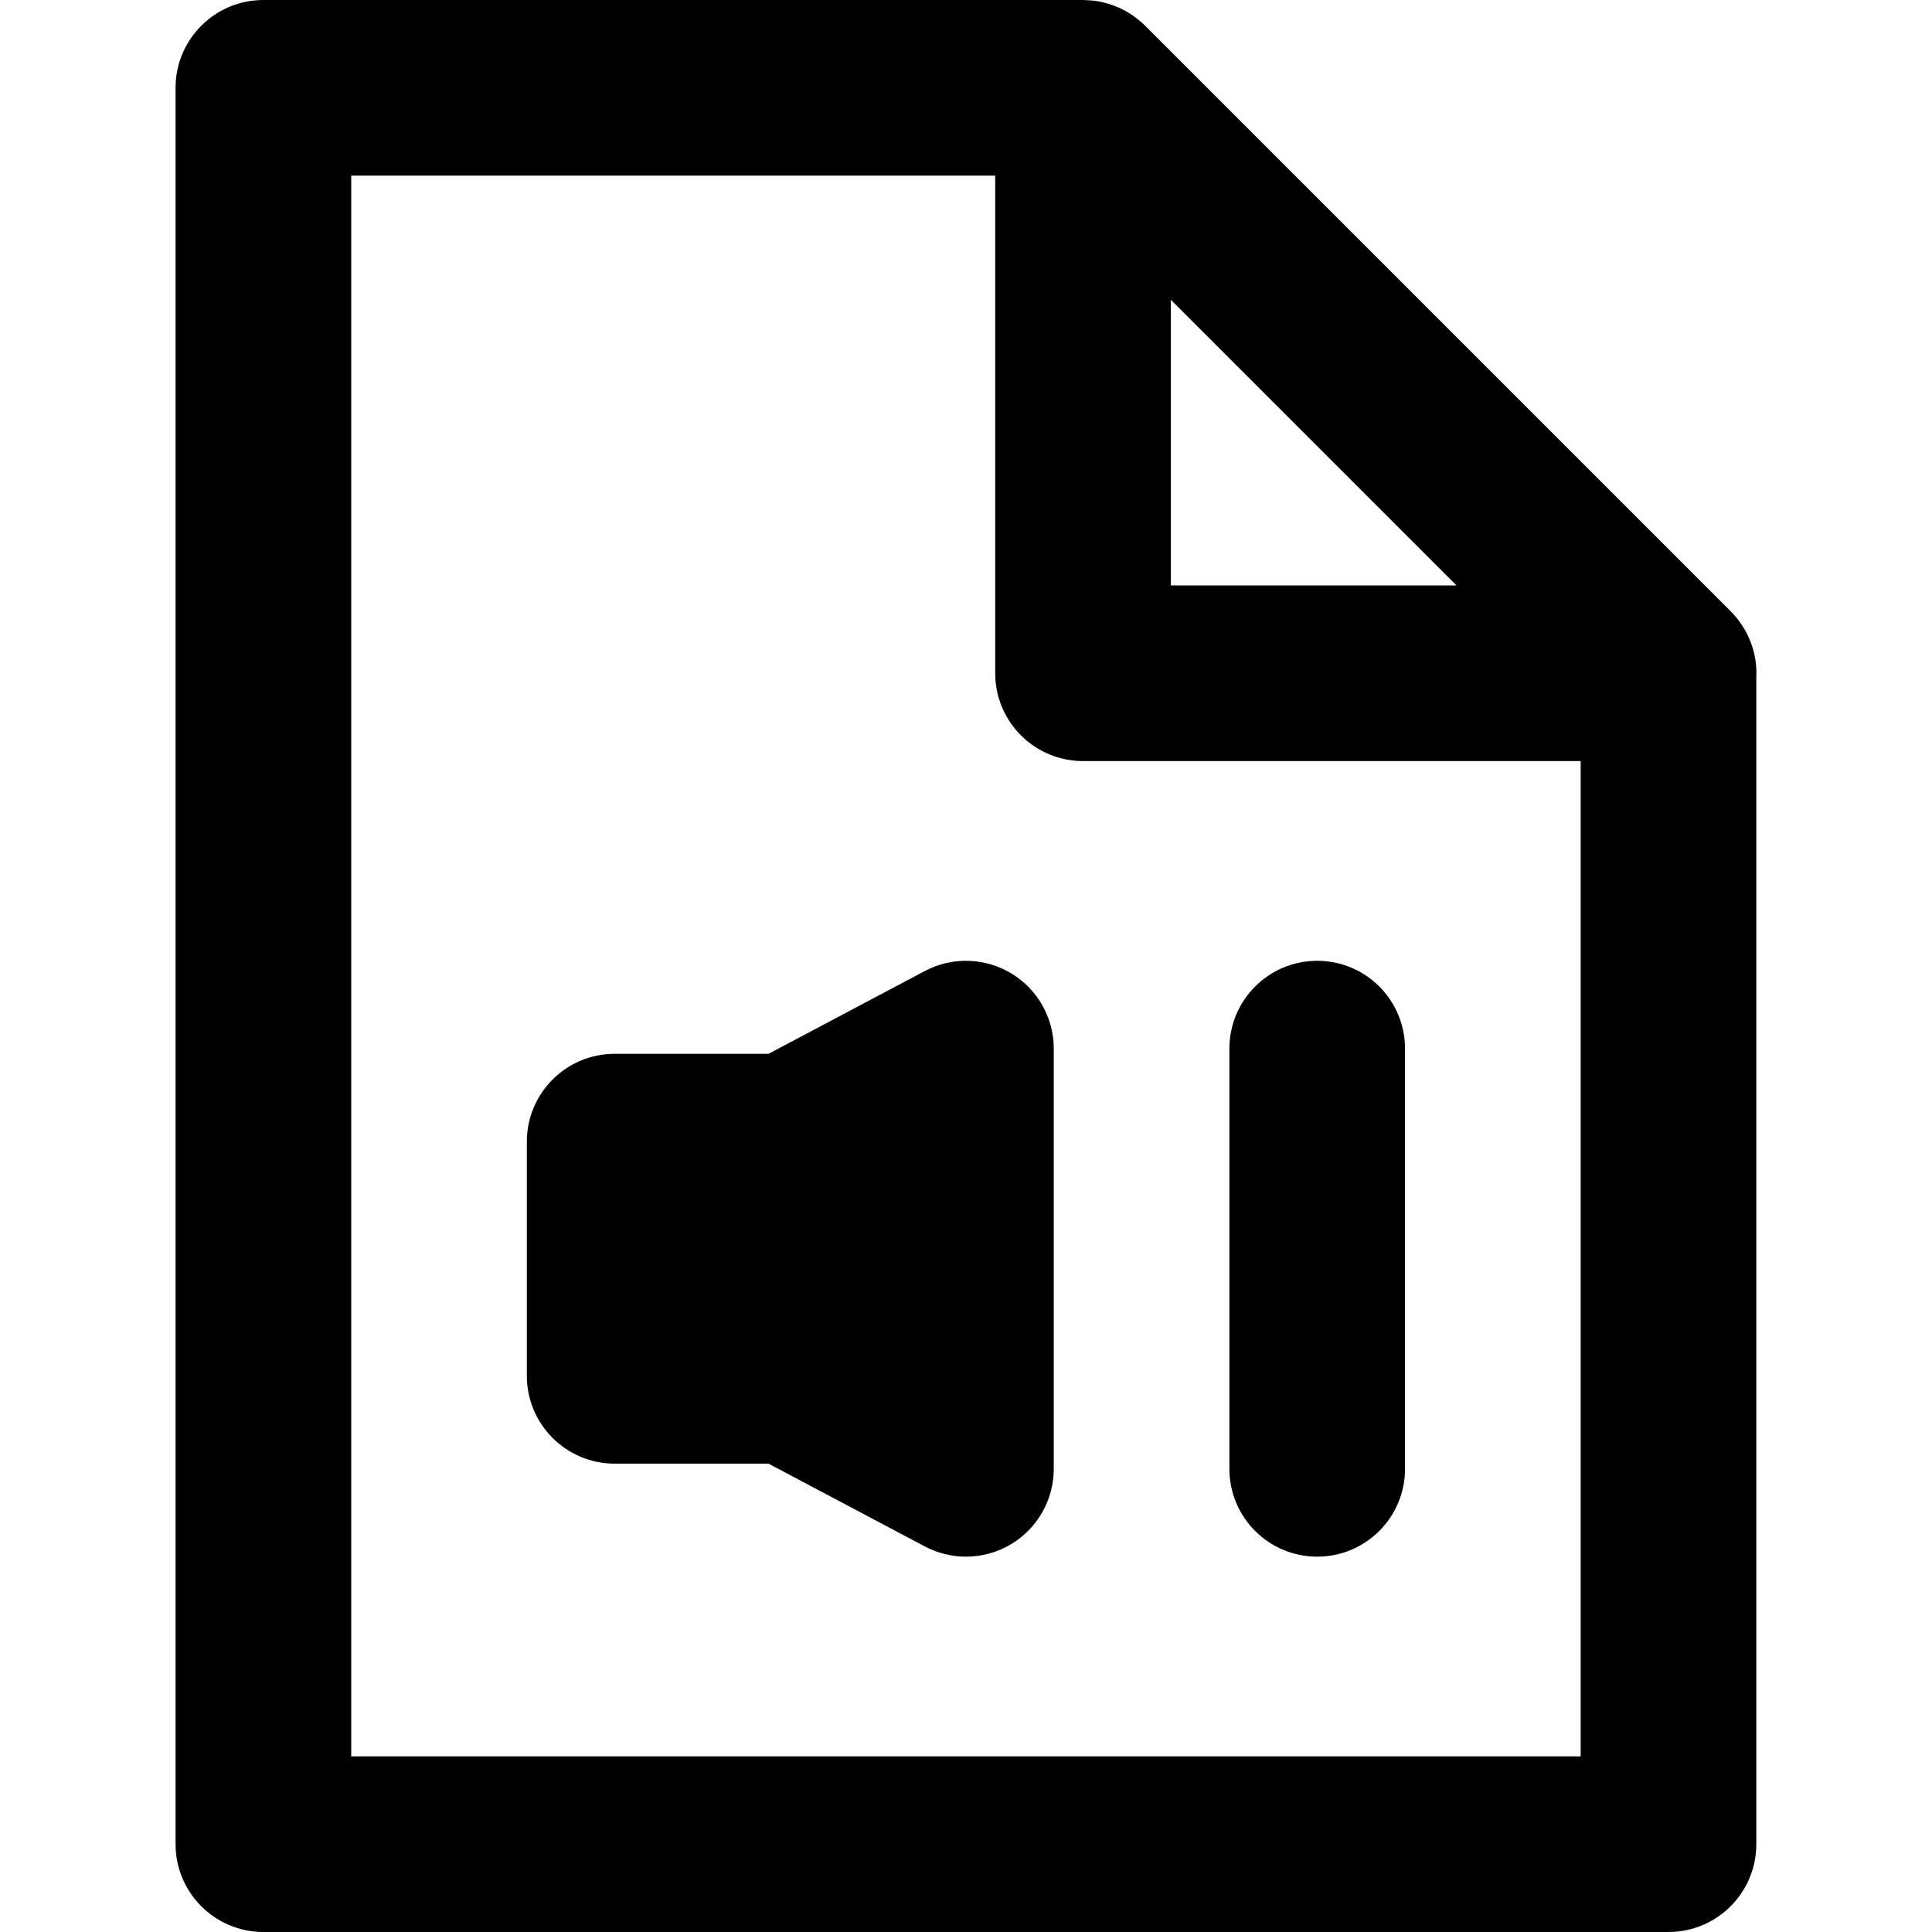<?xml version="1.0" encoding="iso-8859-1"?>
<!-- Uploaded to: SVG Repo, www.svgrepo.com, Generator: SVG Repo Mixer Tools -->
<svg fill="#000000" height="800px" width="800px" version="1.1" id="Layer_1" xmlns="http://www.w3.org/2000/svg" xmlns:xlink="http://www.w3.org/1999/xlink" 
	 viewBox="0 0 330 330" xml:space="preserve">
<g id="XMLID_874_">
	<path id="XMLID_875_" d="M300.01,114.997c0-3.109-0.959-5.987-2.578-8.382c-0.002-0.002-0.003-0.004-0.005-0.007
		c-0.257-0.379-0.53-0.743-0.819-1.096c-0.023-0.029-0.047-0.059-0.07-0.087c-0.274-0.33-0.563-0.645-0.863-0.95
		c-0.047-0.047-0.093-0.095-0.14-0.142c-0.132-0.129-0.253-0.27-0.39-0.395L195.597,4.393c-0.311-0.312-0.638-0.602-0.971-0.882
		c-0.1-0.085-0.206-0.164-0.309-0.247c-0.242-0.193-0.488-0.378-0.741-0.554c-0.124-0.087-0.247-0.172-0.374-0.255
		c-0.263-0.172-0.531-0.334-0.803-0.488c-0.112-0.064-0.222-0.133-0.336-0.194c-0.362-0.193-0.731-0.37-1.105-0.533
		c-0.157-0.068-0.318-0.127-0.479-0.19c-0.245-0.096-0.491-0.188-0.74-0.271c-0.18-0.06-0.359-0.117-0.541-0.17
		c-0.28-0.082-0.563-0.153-0.847-0.218c-0.14-0.032-0.277-0.071-0.419-0.099c-0.416-0.083-0.836-0.145-1.258-0.192
		c-0.137-0.016-0.274-0.025-0.412-0.036c-0.345-0.03-0.689-0.047-1.036-0.053C185.147,0.011,185.07,0,184.99,0h-140
		c-8.284,0-15,6.716-15,15v300c0,8.284,6.716,15,15,15h240c8.284,0,15-6.716,15-15V115.384
		C299.993,115.254,300.01,115.127,300.01,114.997z M199.99,51.212l48.786,48.785H199.99V51.212z M59.99,300V30h110v84.997
		c0,8.284,6.716,15,15,15h85V300H59.99z"/>
	<path id="XMLID_879_" d="M172.727,166.26c-4.509-2.714-10.108-2.867-14.757-0.404L131.263,180H104.99c-8.284,0-15,6.716-15,15v40
		c0,8.284,6.716,15,15,15h26.273l26.707,14.145c2.199,1.165,4.611,1.745,7.02,1.745c2.683,0,5.361-0.719,7.737-2.149
		c4.507-2.713,7.264-7.59,7.264-12.851v-71.778C179.99,173.85,177.233,168.973,172.727,166.26z"/>
	<path id="XMLID_880_" d="M224.99,164.111c-8.284,0-15,6.716-15,15v71.778c0,8.284,6.716,15,15,15s15-6.716,15-15v-71.778
		C239.99,170.827,233.274,164.111,224.99,164.111z"/>
</g>
</svg>